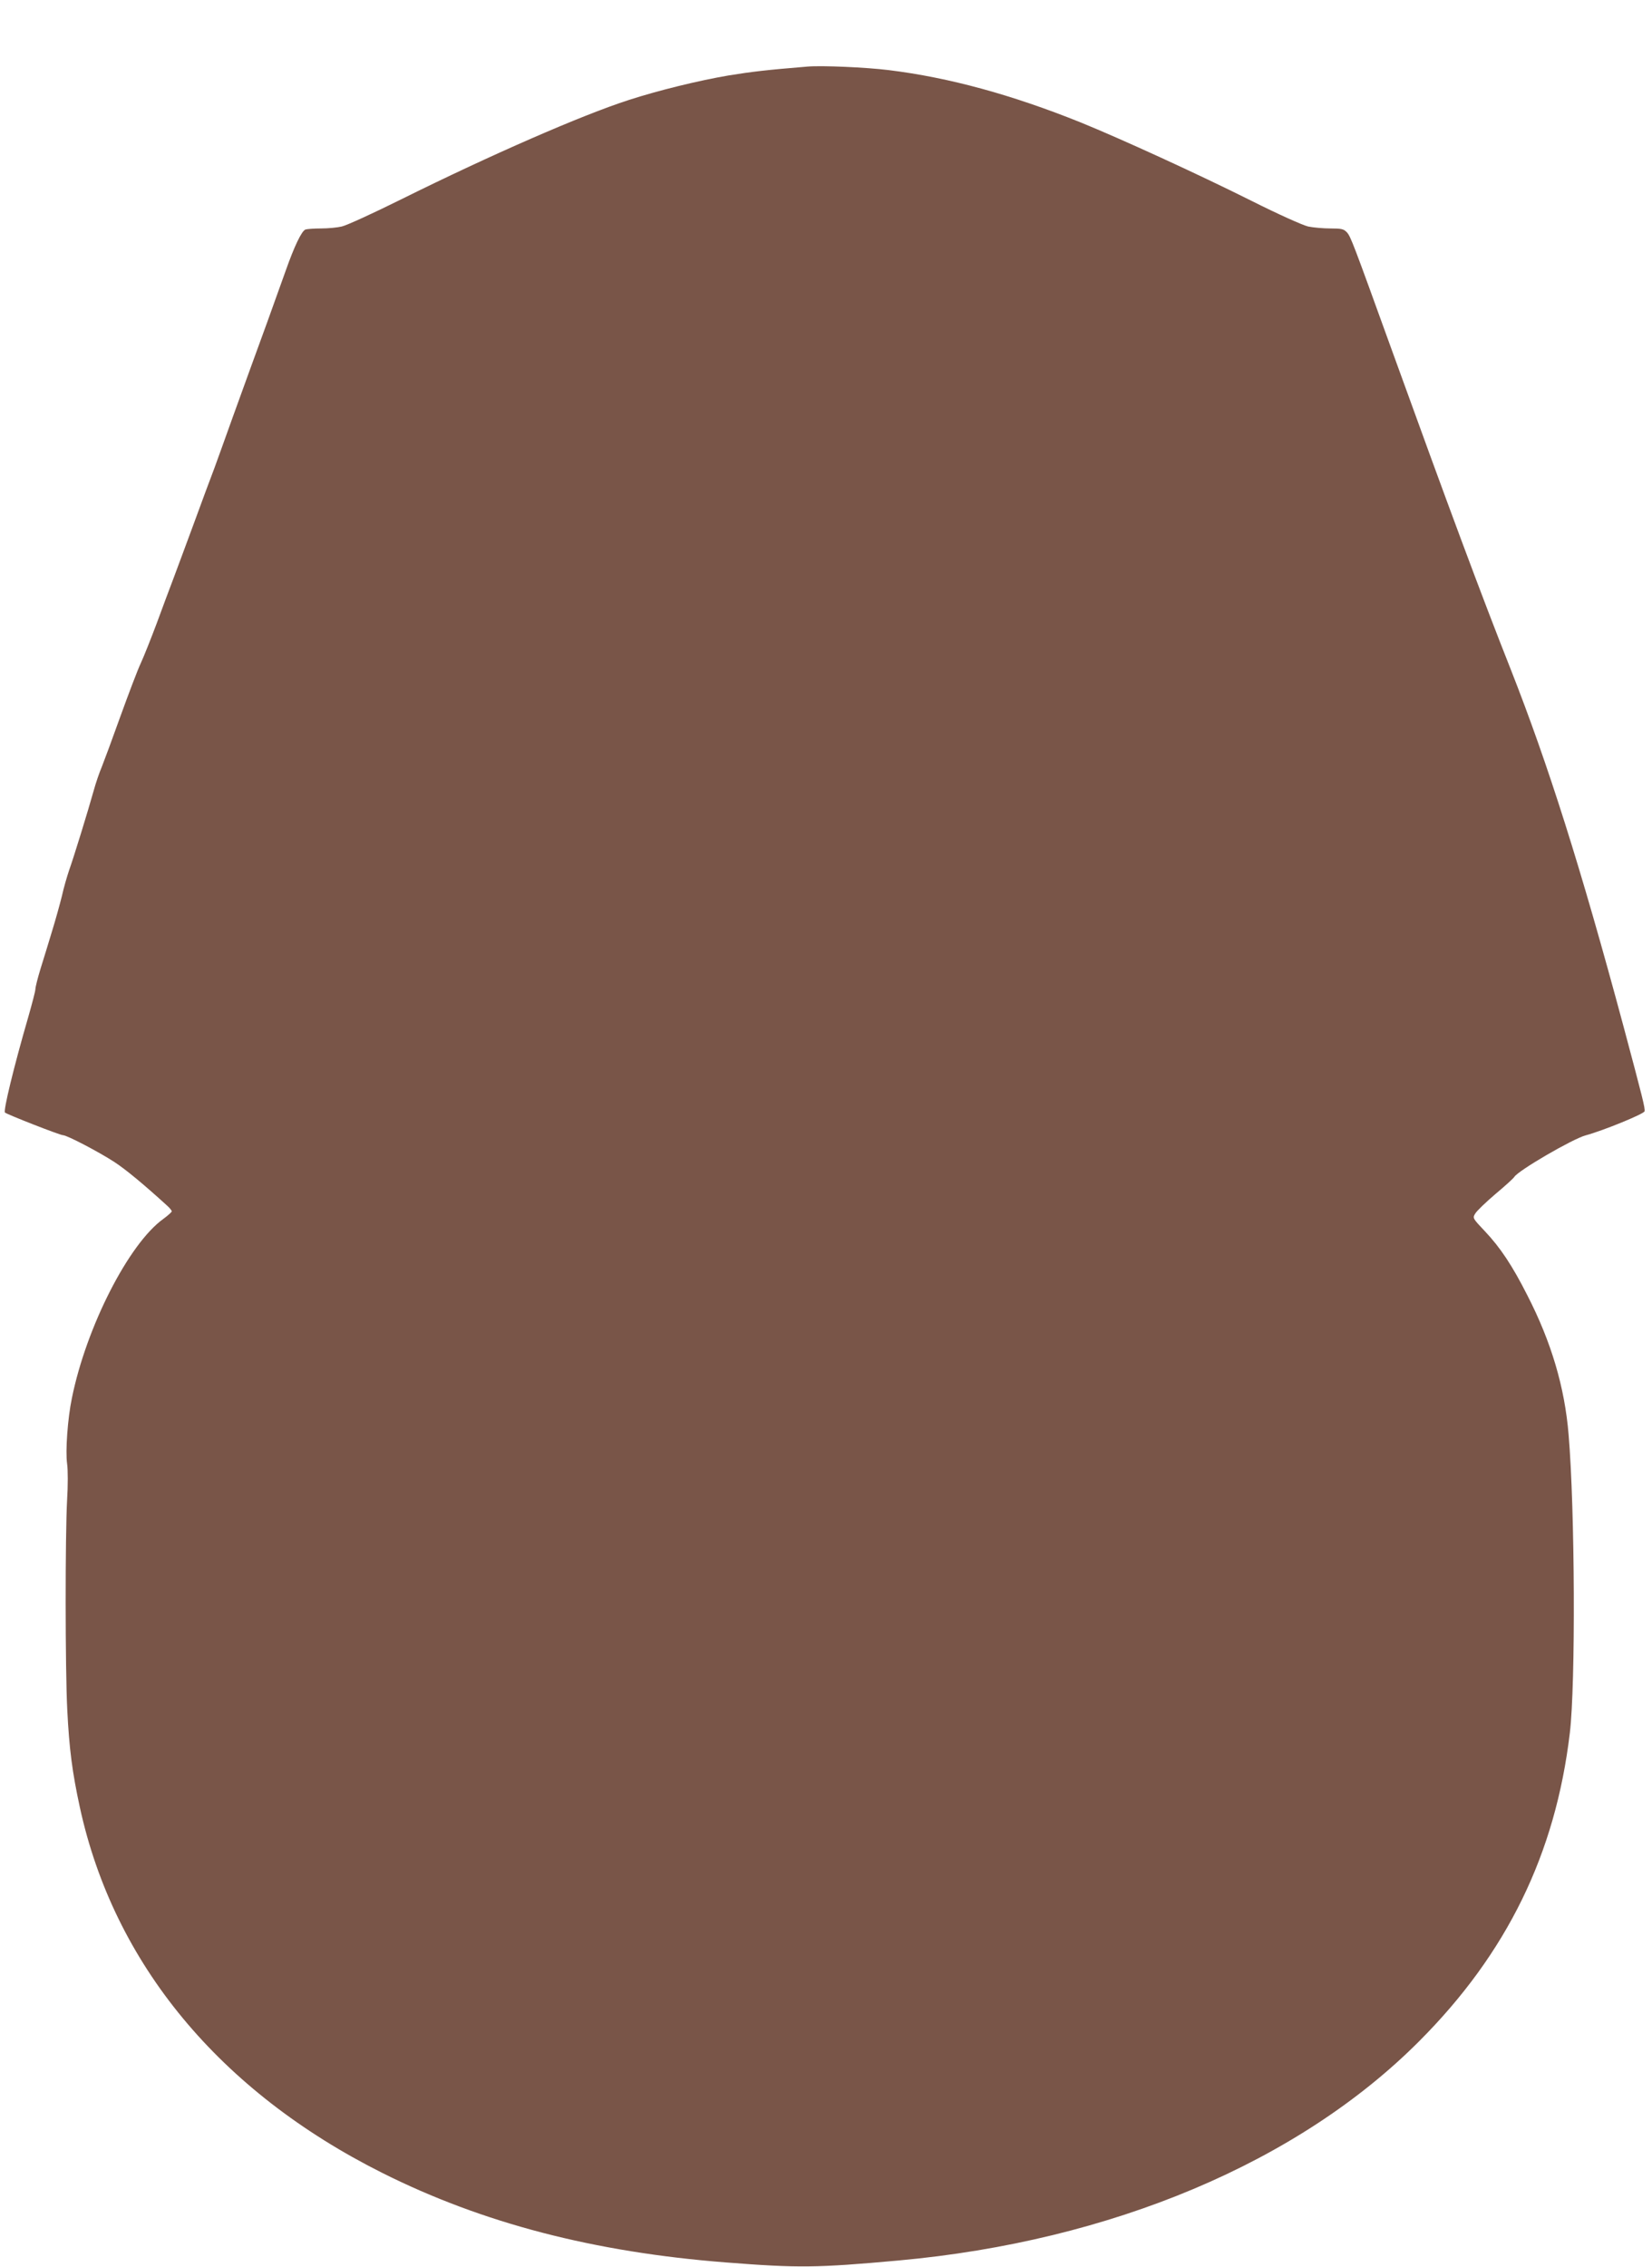 <?xml version="1.0" standalone="no"?>
<!DOCTYPE svg PUBLIC "-//W3C//DTD SVG 20010904//EN"
 "http://www.w3.org/TR/2001/REC-SVG-20010904/DTD/svg10.dtd">
<svg version="1.0" xmlns="http://www.w3.org/2000/svg"
 width="933pt" height="1280pt" viewBox="0 0 933 1280"
 preserveAspectRatio="xMidYMid meet">
<g transform="translate(0,1280) scale(0.1,-0.1)"
fill="#795548" stroke="none">
<path d="M4560 12424 c-232 -19 -315 -29 -445 -50 -170 -29 -395 -84 -565
-139 -266 -86 -777 -309 -1285 -561 -159 -79 -310 -148 -335 -153 -25 -6 -77
-11 -117 -11 -39 0 -79 -3 -88 -6 -22 -9 -63 -95 -112 -234 -61 -171 -147
-410 -197 -545 -24 -66 -71 -196 -105 -290 -33 -93 -78 -217 -99 -275 -22 -58
-74 -197 -115 -310 -42 -113 -93 -252 -115 -310 -22 -58 -66 -175 -97 -260
-32 -85 -72 -186 -90 -225 -18 -38 -69 -173 -115 -300 -45 -126 -93 -255 -105
-285 -13 -30 -34 -91 -46 -135 -31 -111 -113 -378 -139 -450 -11 -33 -30 -97
-40 -143 -11 -45 -36 -135 -56 -200 -19 -64 -49 -160 -65 -212 -16 -52 -29
-104 -29 -115 0 -11 -19 -83 -41 -160 -81 -279 -141 -527 -131 -537 12 -11
311 -128 328 -128 22 0 202 -94 291 -152 64 -42 162 -123 295 -244 16 -14 28
-29 28 -34 0 -4 -22 -24 -48 -43 -195 -140 -435 -611 -516 -1012 -24 -115 -37
-299 -27 -370 5 -33 5 -125 0 -205 -11 -200 -11 -954 1 -1186 11 -219 28 -351
71 -549 192 -883 789 -1604 1709 -2065 565 -283 1194 -447 1940 -505 408 -32
512 -31 975 11 1201 109 2258 554 2940 1238 496 497 770 1058 851 1741 33 277
29 1259 -7 1685 -22 266 -97 521 -233 786 -85 168 -153 270 -240 362 -69 73
-70 74 -54 100 9 15 60 64 114 110 54 45 102 89 106 96 20 35 329 215 403 235
97 26 330 121 333 136 4 17 -11 76 -119 480 -242 900 -426 1480 -637 2016
-166 419 -350 914 -673 1807 -217 600 -230 635 -252 660 -18 19 -30 22 -93 22
-40 0 -97 5 -126 11 -30 7 -169 69 -322 146 -302 151 -735 349 -961 441 -390
157 -744 254 -1085 296 -128 16 -379 27 -460 20z"/>
</g>
</svg>
